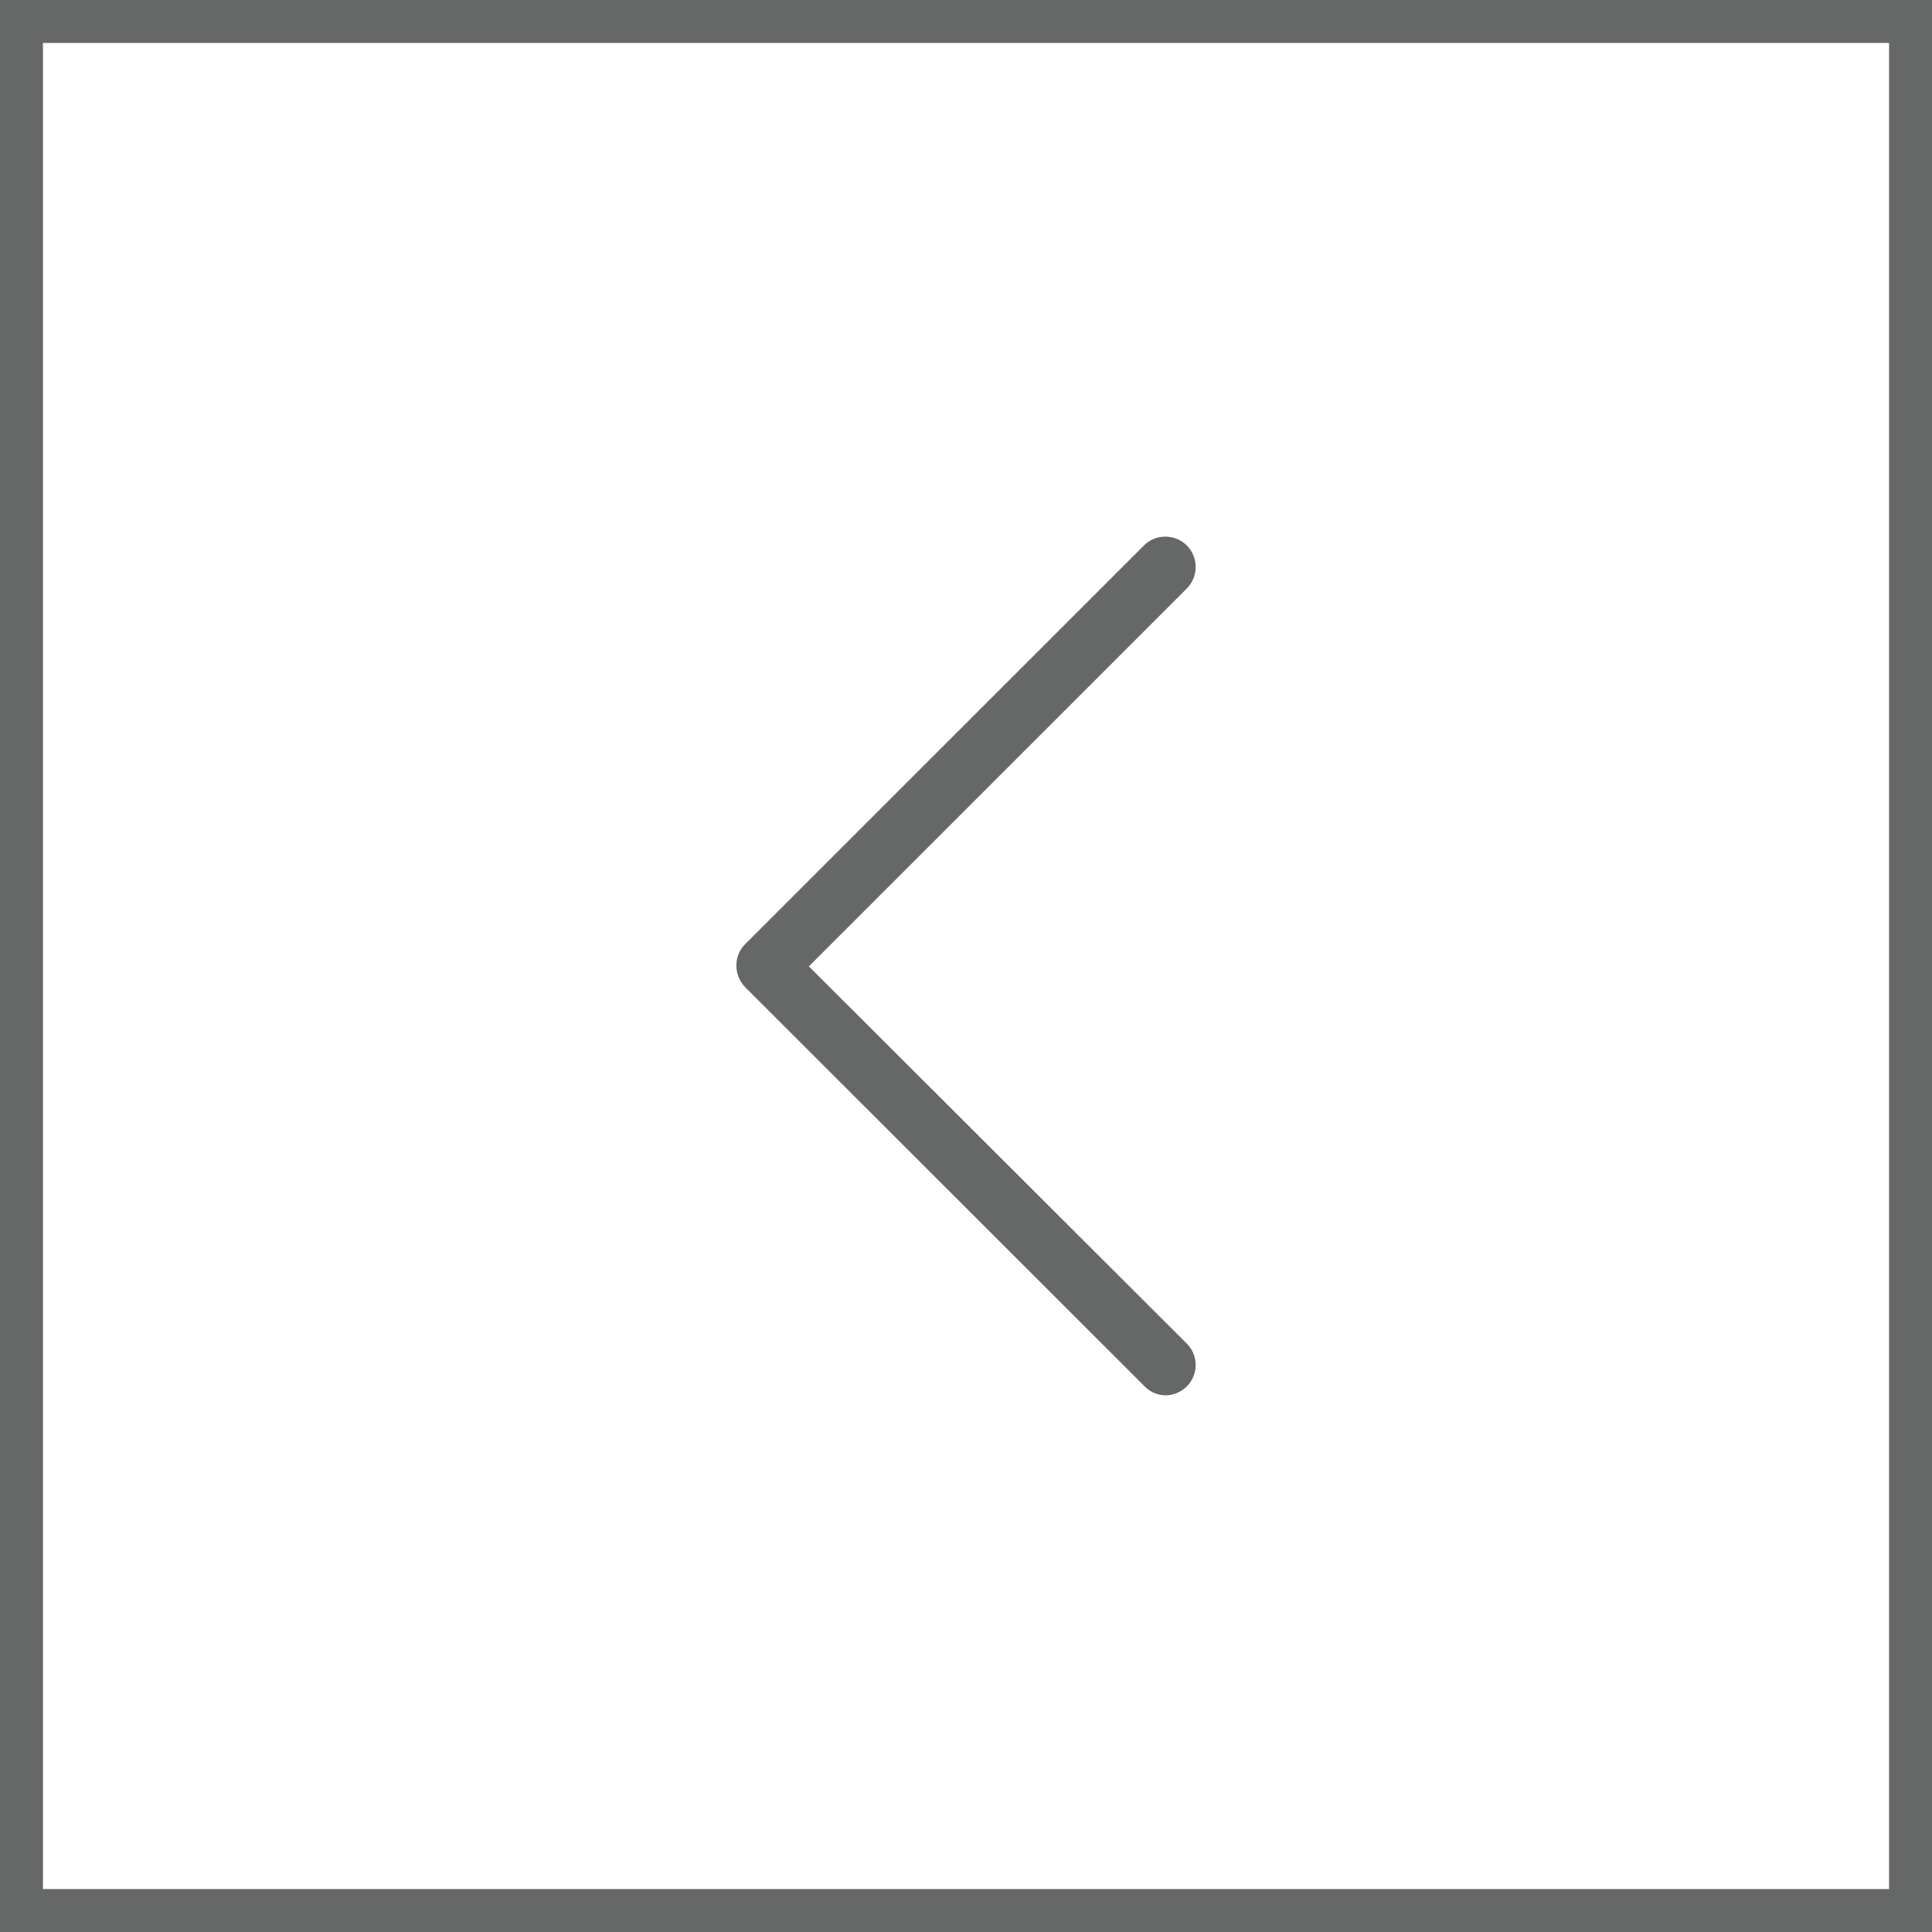 <?xml version="1.0" encoding="utf-8"?>
<!-- Generator: Adobe Illustrator 15.0.0, SVG Export Plug-In  -->
<!DOCTYPE svg PUBLIC "-//W3C//DTD SVG 1.1//EN" "http://www.w3.org/Graphics/SVG/1.1/DTD/svg11.dtd">
<svg version="1.1"
	 xmlns="http://www.w3.org/2000/svg" xmlns:xlink="http://www.w3.org/1999/xlink" xmlns:a="http://ns.adobe.com/AdobeSVGViewerExtensions/3.0/"
	 x="0px" y="0px" width="45px" height="45px" viewBox="0 0 45 45" enable-background="new 0 0 45 45" xml:space="preserve">
<defs>
</defs>
<rect x="0.5" y="0.5" fill="none" stroke="#666767" stroke-miterlimit="10" width="44" height="44"/>
<path fill="#666767" d="M27.643,32.292c0.275-0.273,0.275-0.723,0-0.997l-8.803-8.786l8.803-8.802c0.275-0.276,0.275-0.724,0-1.003
	c-0.279-0.273-0.725-0.273-0.998,0l-9.289,9.287c-0.137,0.138-0.205,0.313-0.205,0.5c0,0.17,0.068,0.361,0.205,0.502l9.289,9.283
	C26.918,32.571,27.363,32.571,27.643,32.292z"/>
</svg>
